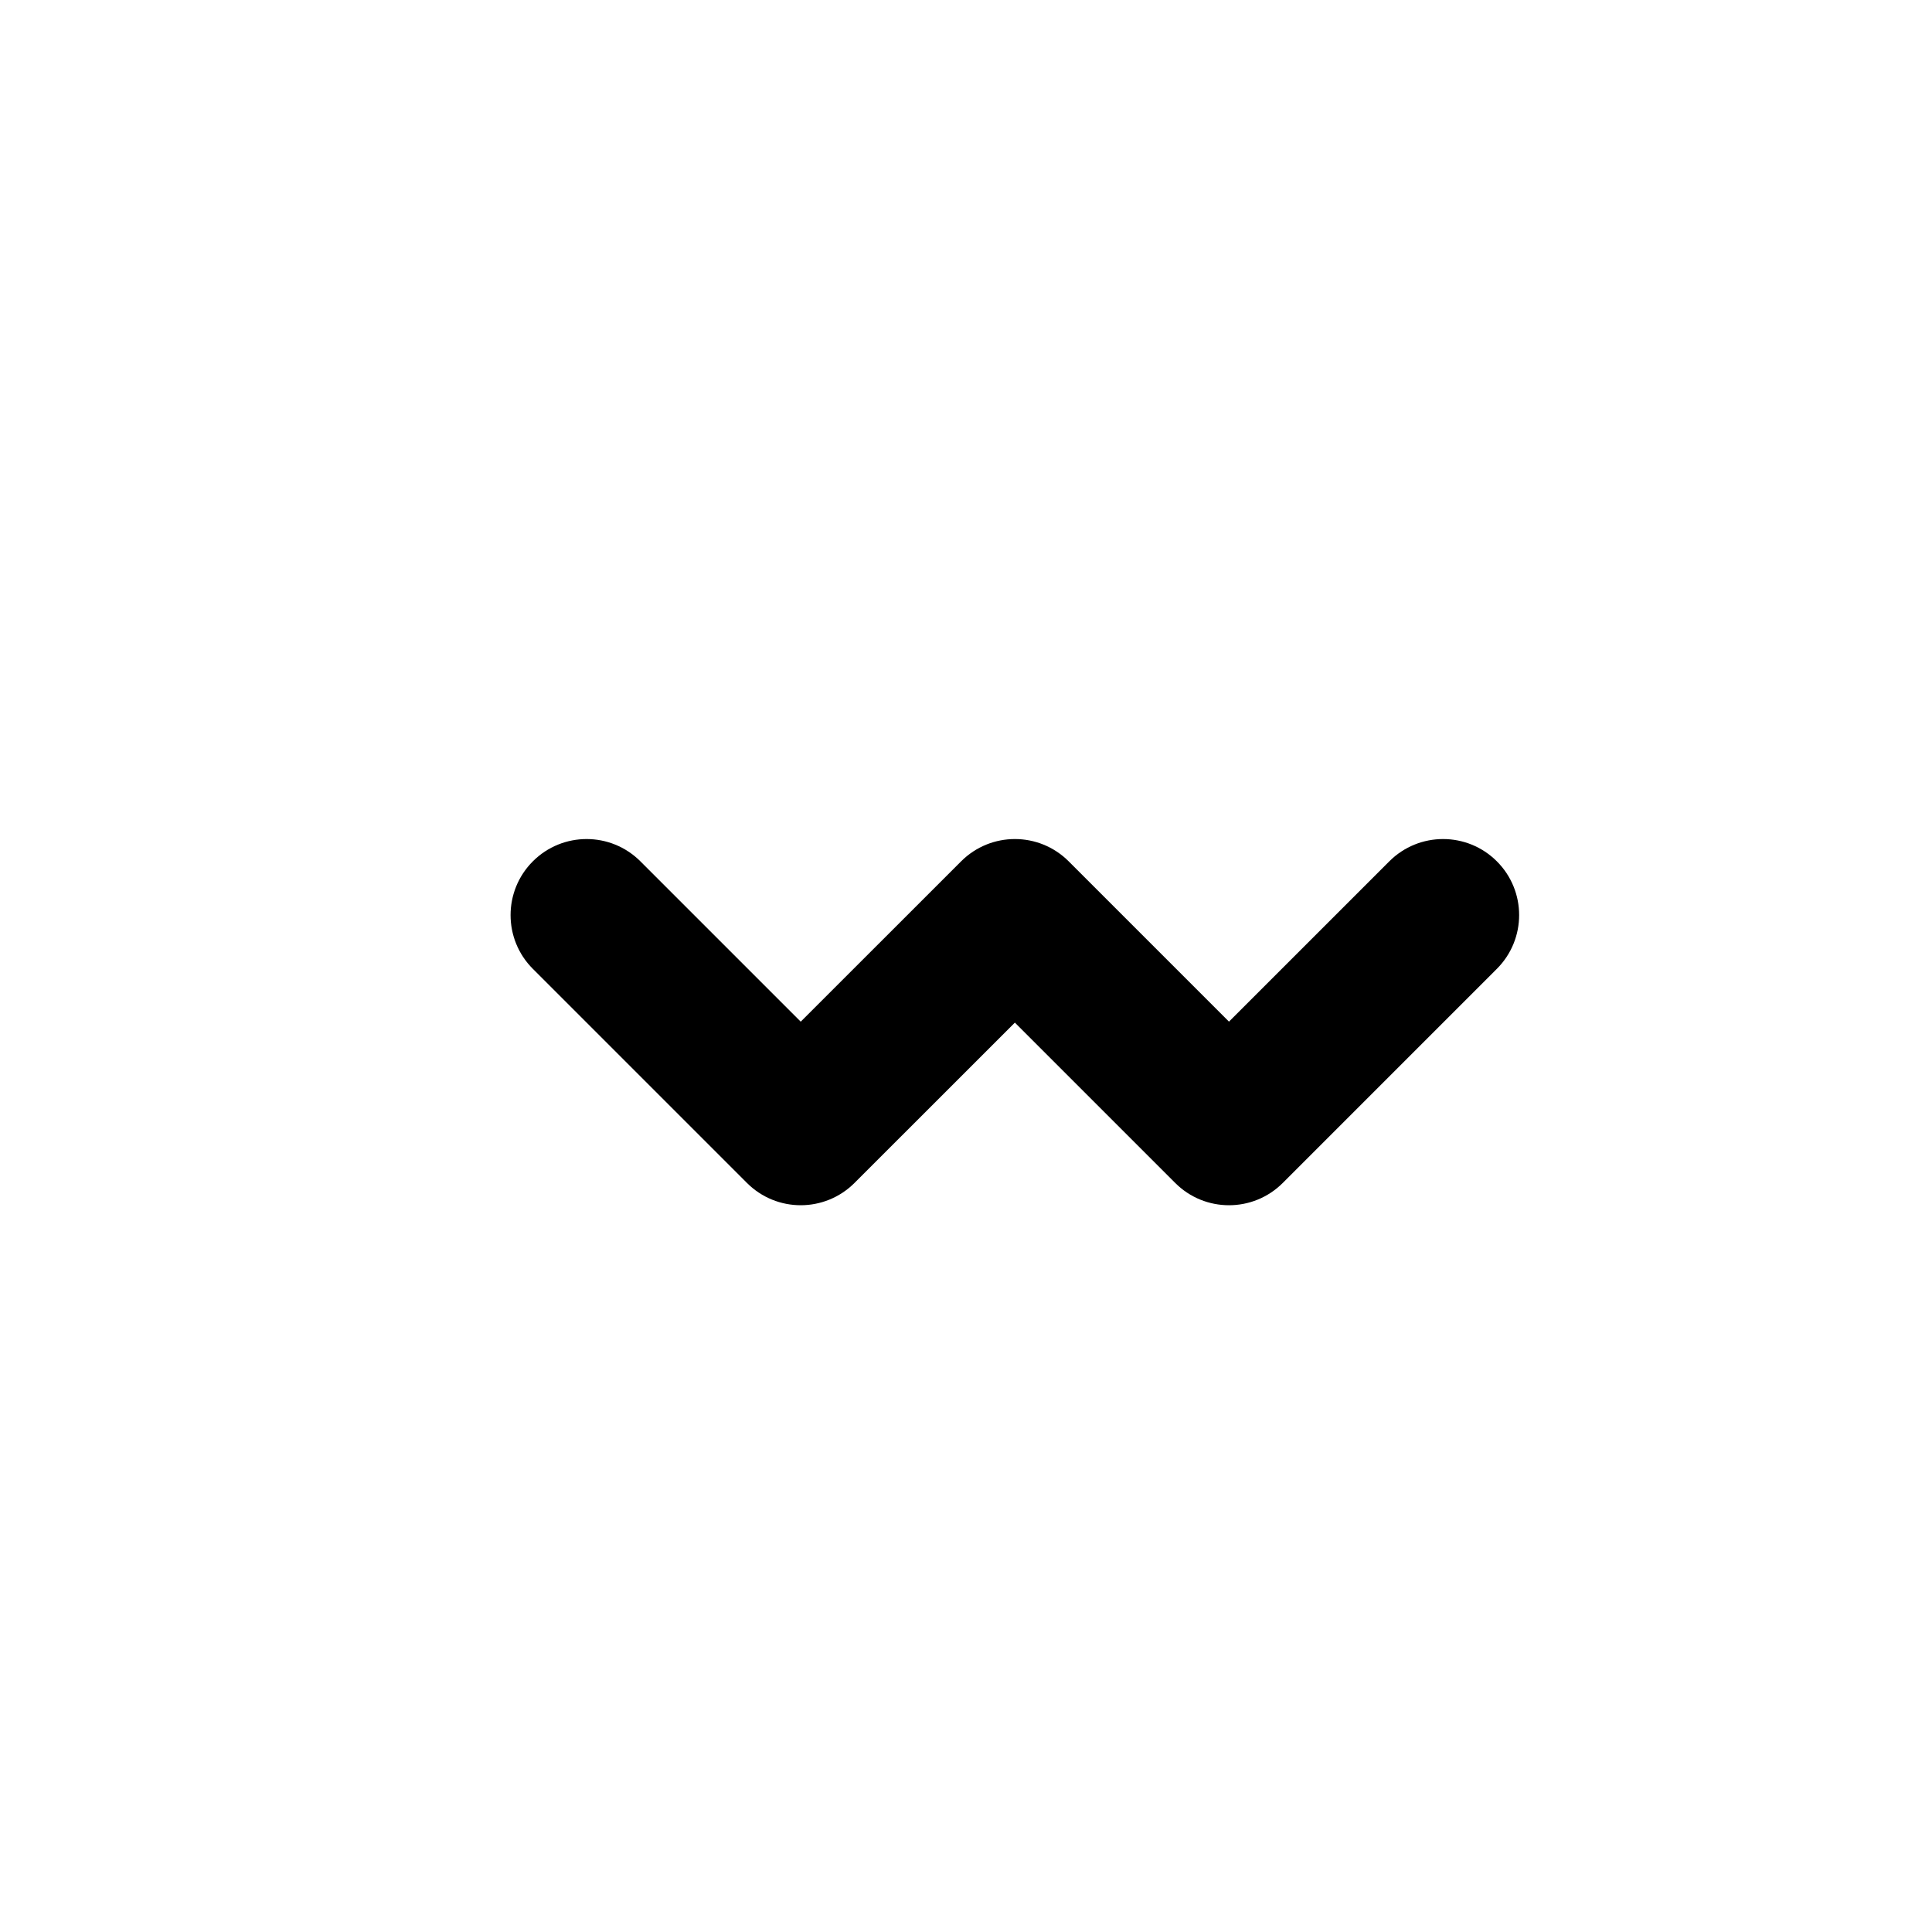 <?xml version="1.0" encoding="UTF-8"?>
<!-- Uploaded to: SVG Repo, www.svgrepo.com, Generator: SVG Repo Mixer Tools -->
<svg fill="#000000" width="800px" height="800px" version="1.1" viewBox="144 144 512 512" xmlns="http://www.w3.org/2000/svg">
 <path d="m540.68 372.26c-7.871-7.871-20.625-7.871-28.496 0l-42.492 42.484-42.484-42.484c-7.871-7.871-20.625-7.871-28.496-0.004l-42.512 42.496-42.492-42.492c-7.871-7.871-20.625-7.871-28.496 0-7.871 7.871-7.871 20.633 0 28.496l56.738 56.738c3.934 3.934 9.094 5.906 14.246 5.906s10.312-1.969 14.246-5.898l42.512-42.496 42.492 42.492c7.871 7.871 20.625 7.871 28.496 0l56.738-56.742c7.875-7.871 7.875-20.629 0-28.496z"/>
</svg>
